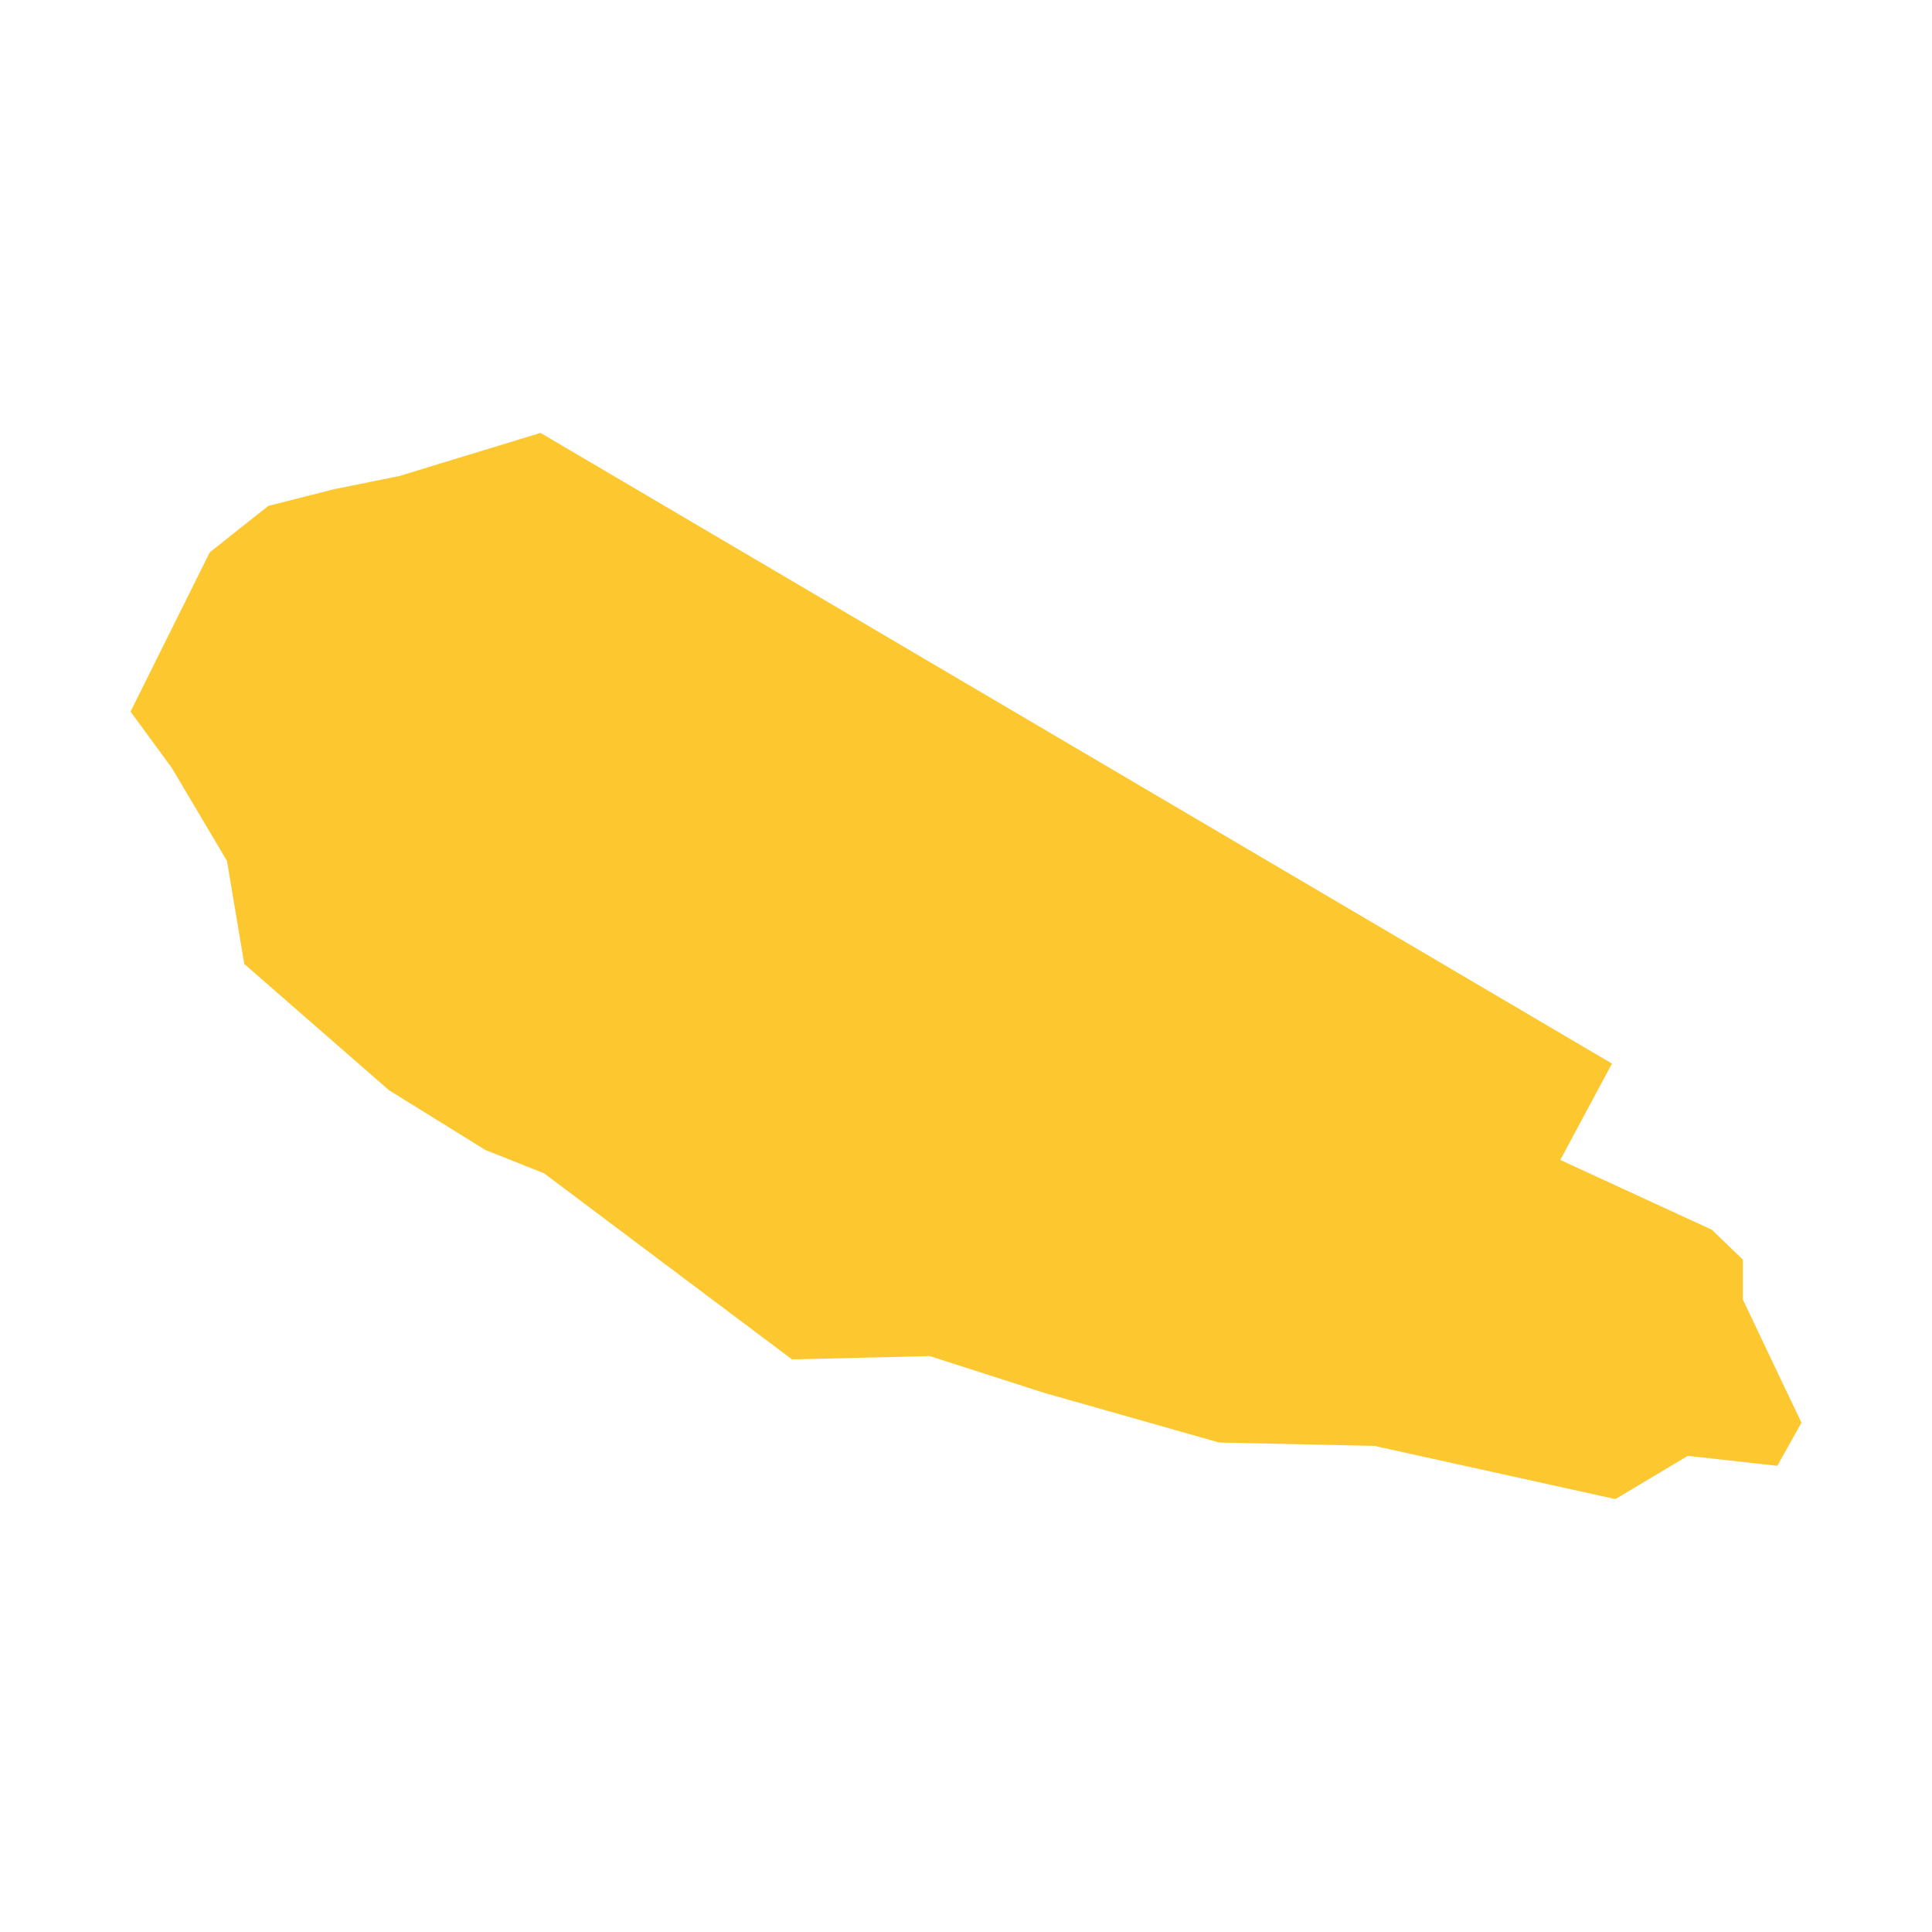 <svg xmlns="http://www.w3.org/2000/svg" fill="#fdc82f80" width="256" height="256" viewBox="-20 -20 296 203.35"><path d="M41.171,6.606 62.813,0 226.969,96.626 219.052,111.39 242.276,122.084 247.027,126.667 247.027,132.779 252.833,145.005 256,151.629 252.305,158.253 238.582,156.725 227.497,163.35 190.548,155.196 166.796,154.686 139.876,147.043 122.458,141.439 101.344,141.948 63.34,113.427 54.367,109.863 39.588,100.699 17.419,81.358 14.779,65.585 6.334,51.343 0,42.697 12.14,18.294 21.114,11.179 31.142,8.638 41.171,6.606Z"/></svg>
